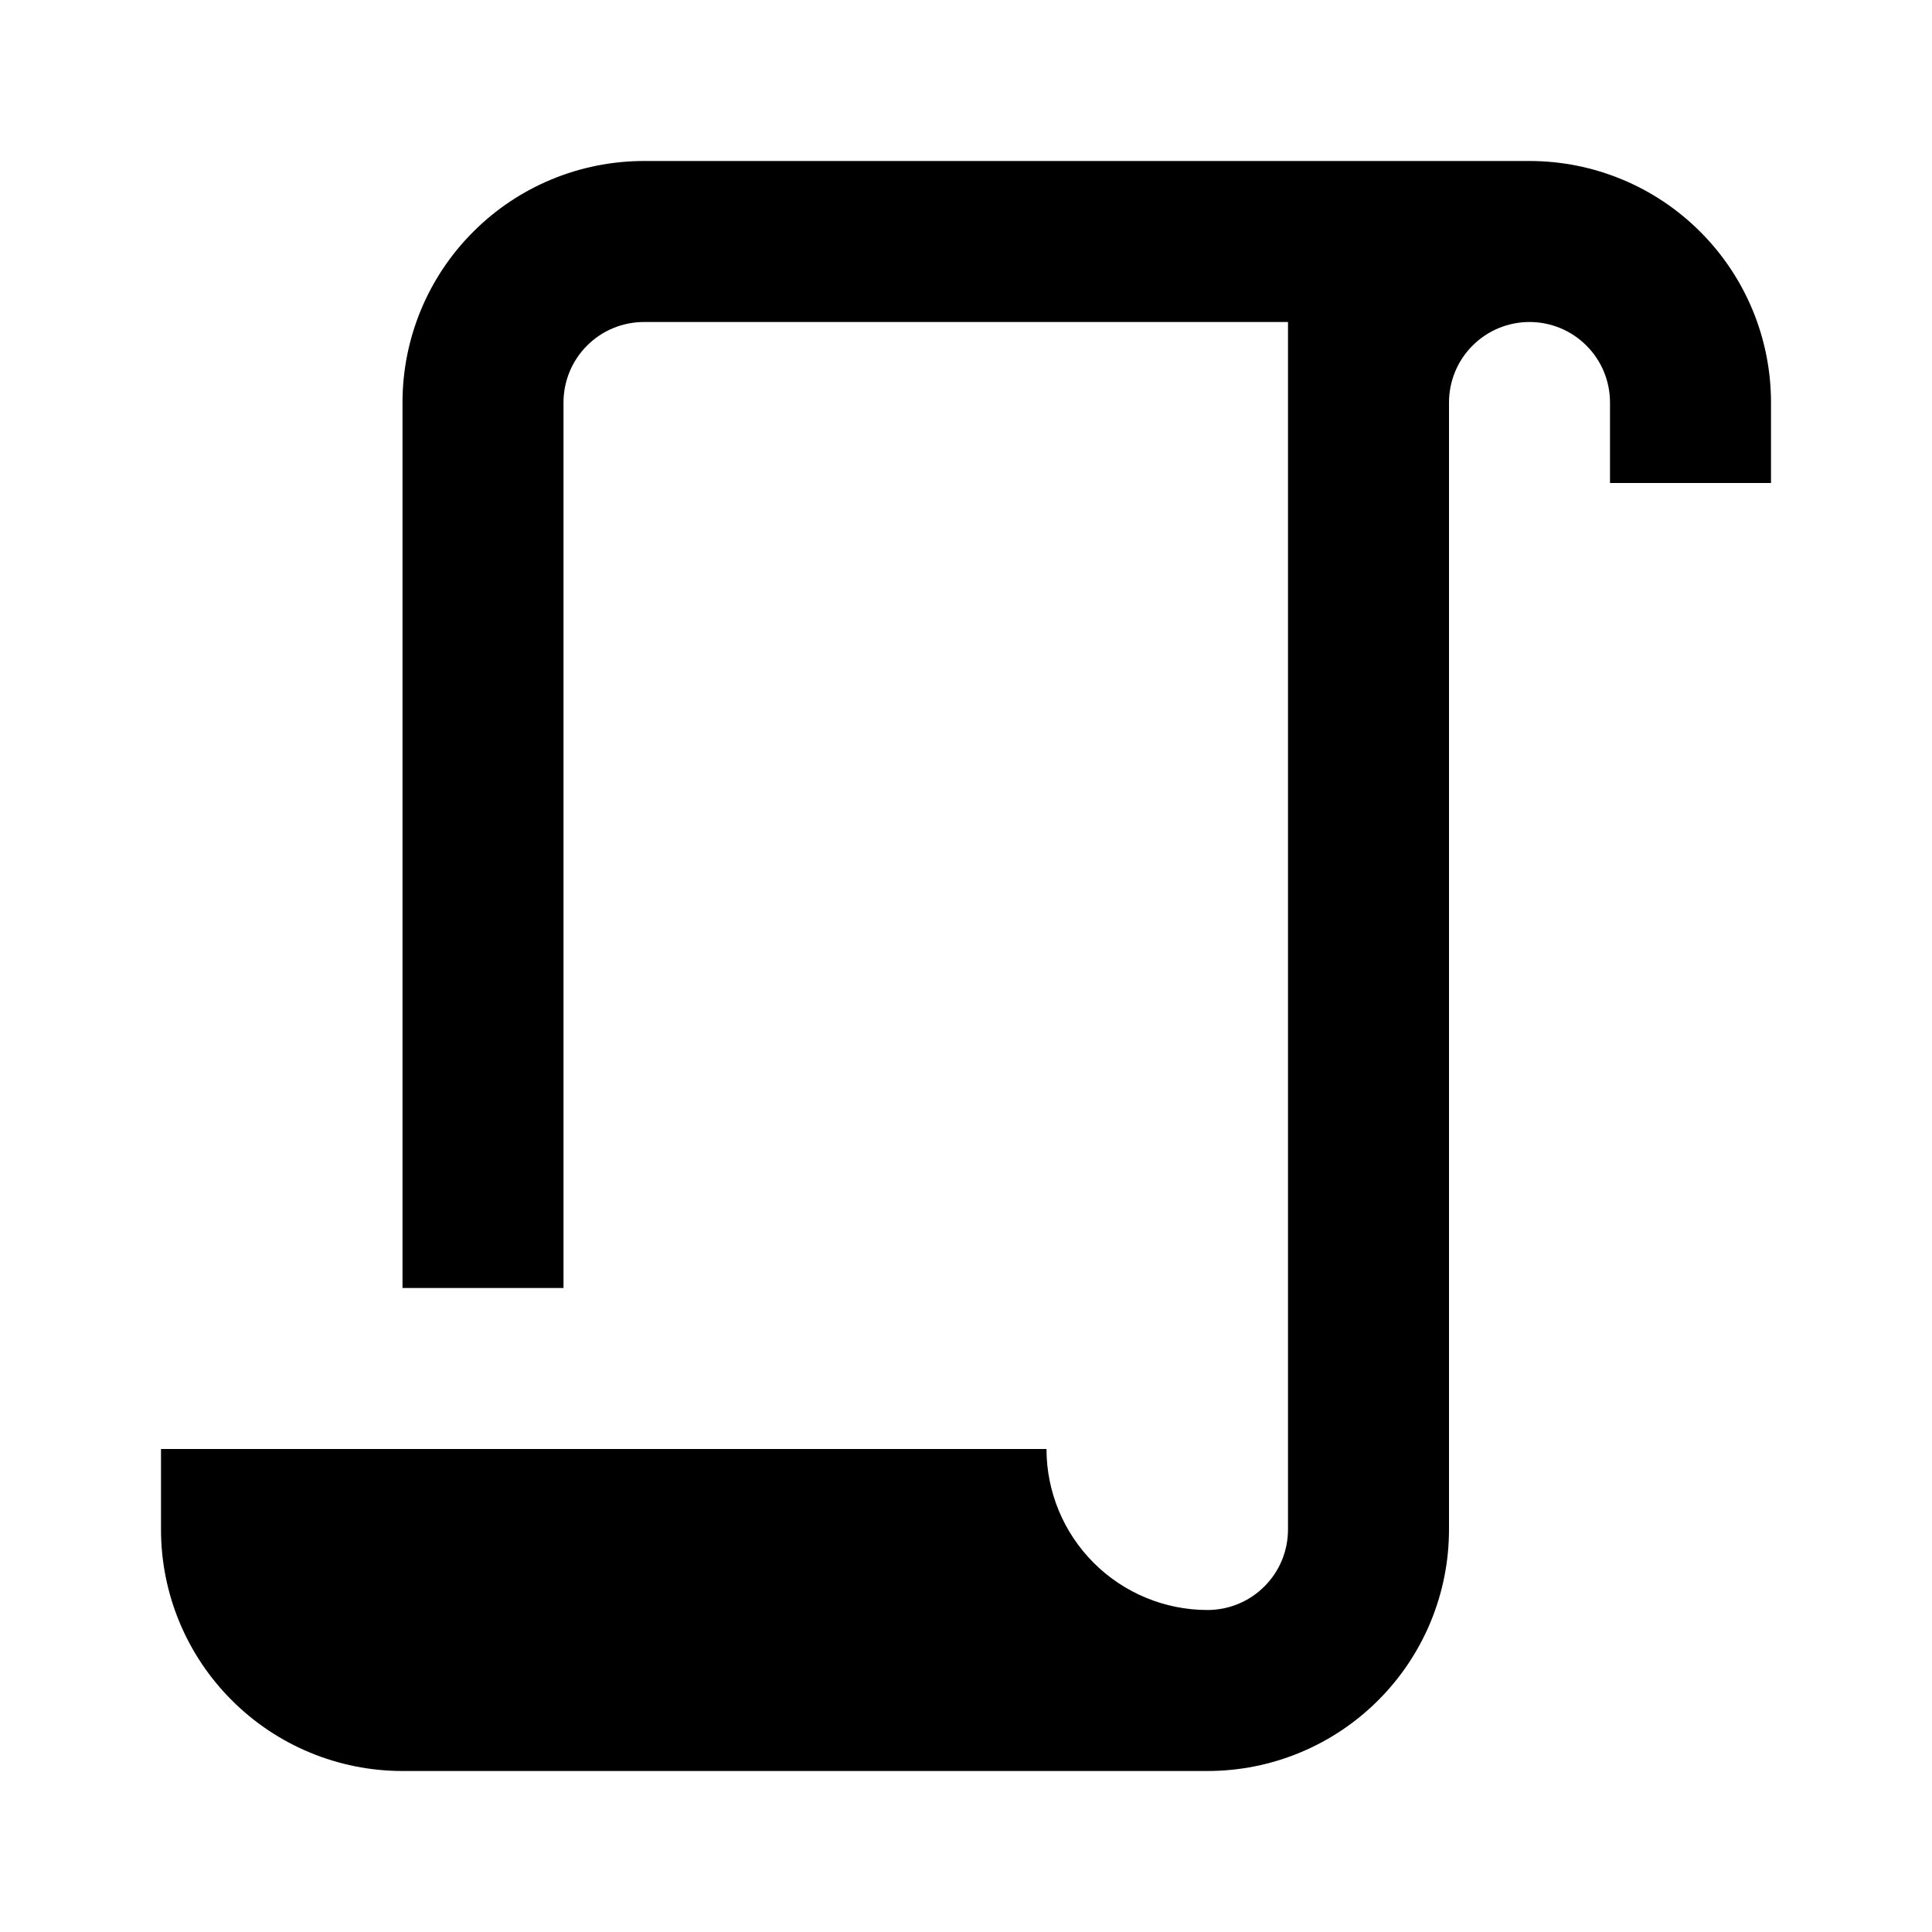 <svg width="24" height="24" viewBox="0 0 24 24" fill="none" xmlns="http://www.w3.org/2000/svg">
<path d="M15 20C15.265 20 15.52 19.895 15.707 19.707C15.895 19.52 16 19.265 16 19V4H8C7.735 4 7.48 4.105 7.293 4.293C7.105 4.48 7 4.735 7 5V16H5V5C5 4.204 5.316 3.441 5.879 2.879C6.441 2.316 7.204 2 8 2H19C19.796 2 20.559 2.316 21.121 2.879C21.684 3.441 22 4.204 22 5V6H20V5C20 4.735 19.895 4.48 19.707 4.293C19.52 4.105 19.265 4 19 4C18.735 4 18.48 4.105 18.293 4.293C18.105 4.48 18 4.735 18 5V19C18 19.796 17.684 20.559 17.121 21.121C16.559 21.684 15.796 22 15 22H5C4.204 22 3.441 21.684 2.879 21.121C2.316 20.559 2 19.796 2 19V18H13C13 18.53 13.211 19.039 13.586 19.414C13.961 19.789 14.47 20 15 20Z" fill="black"/>
</svg>
